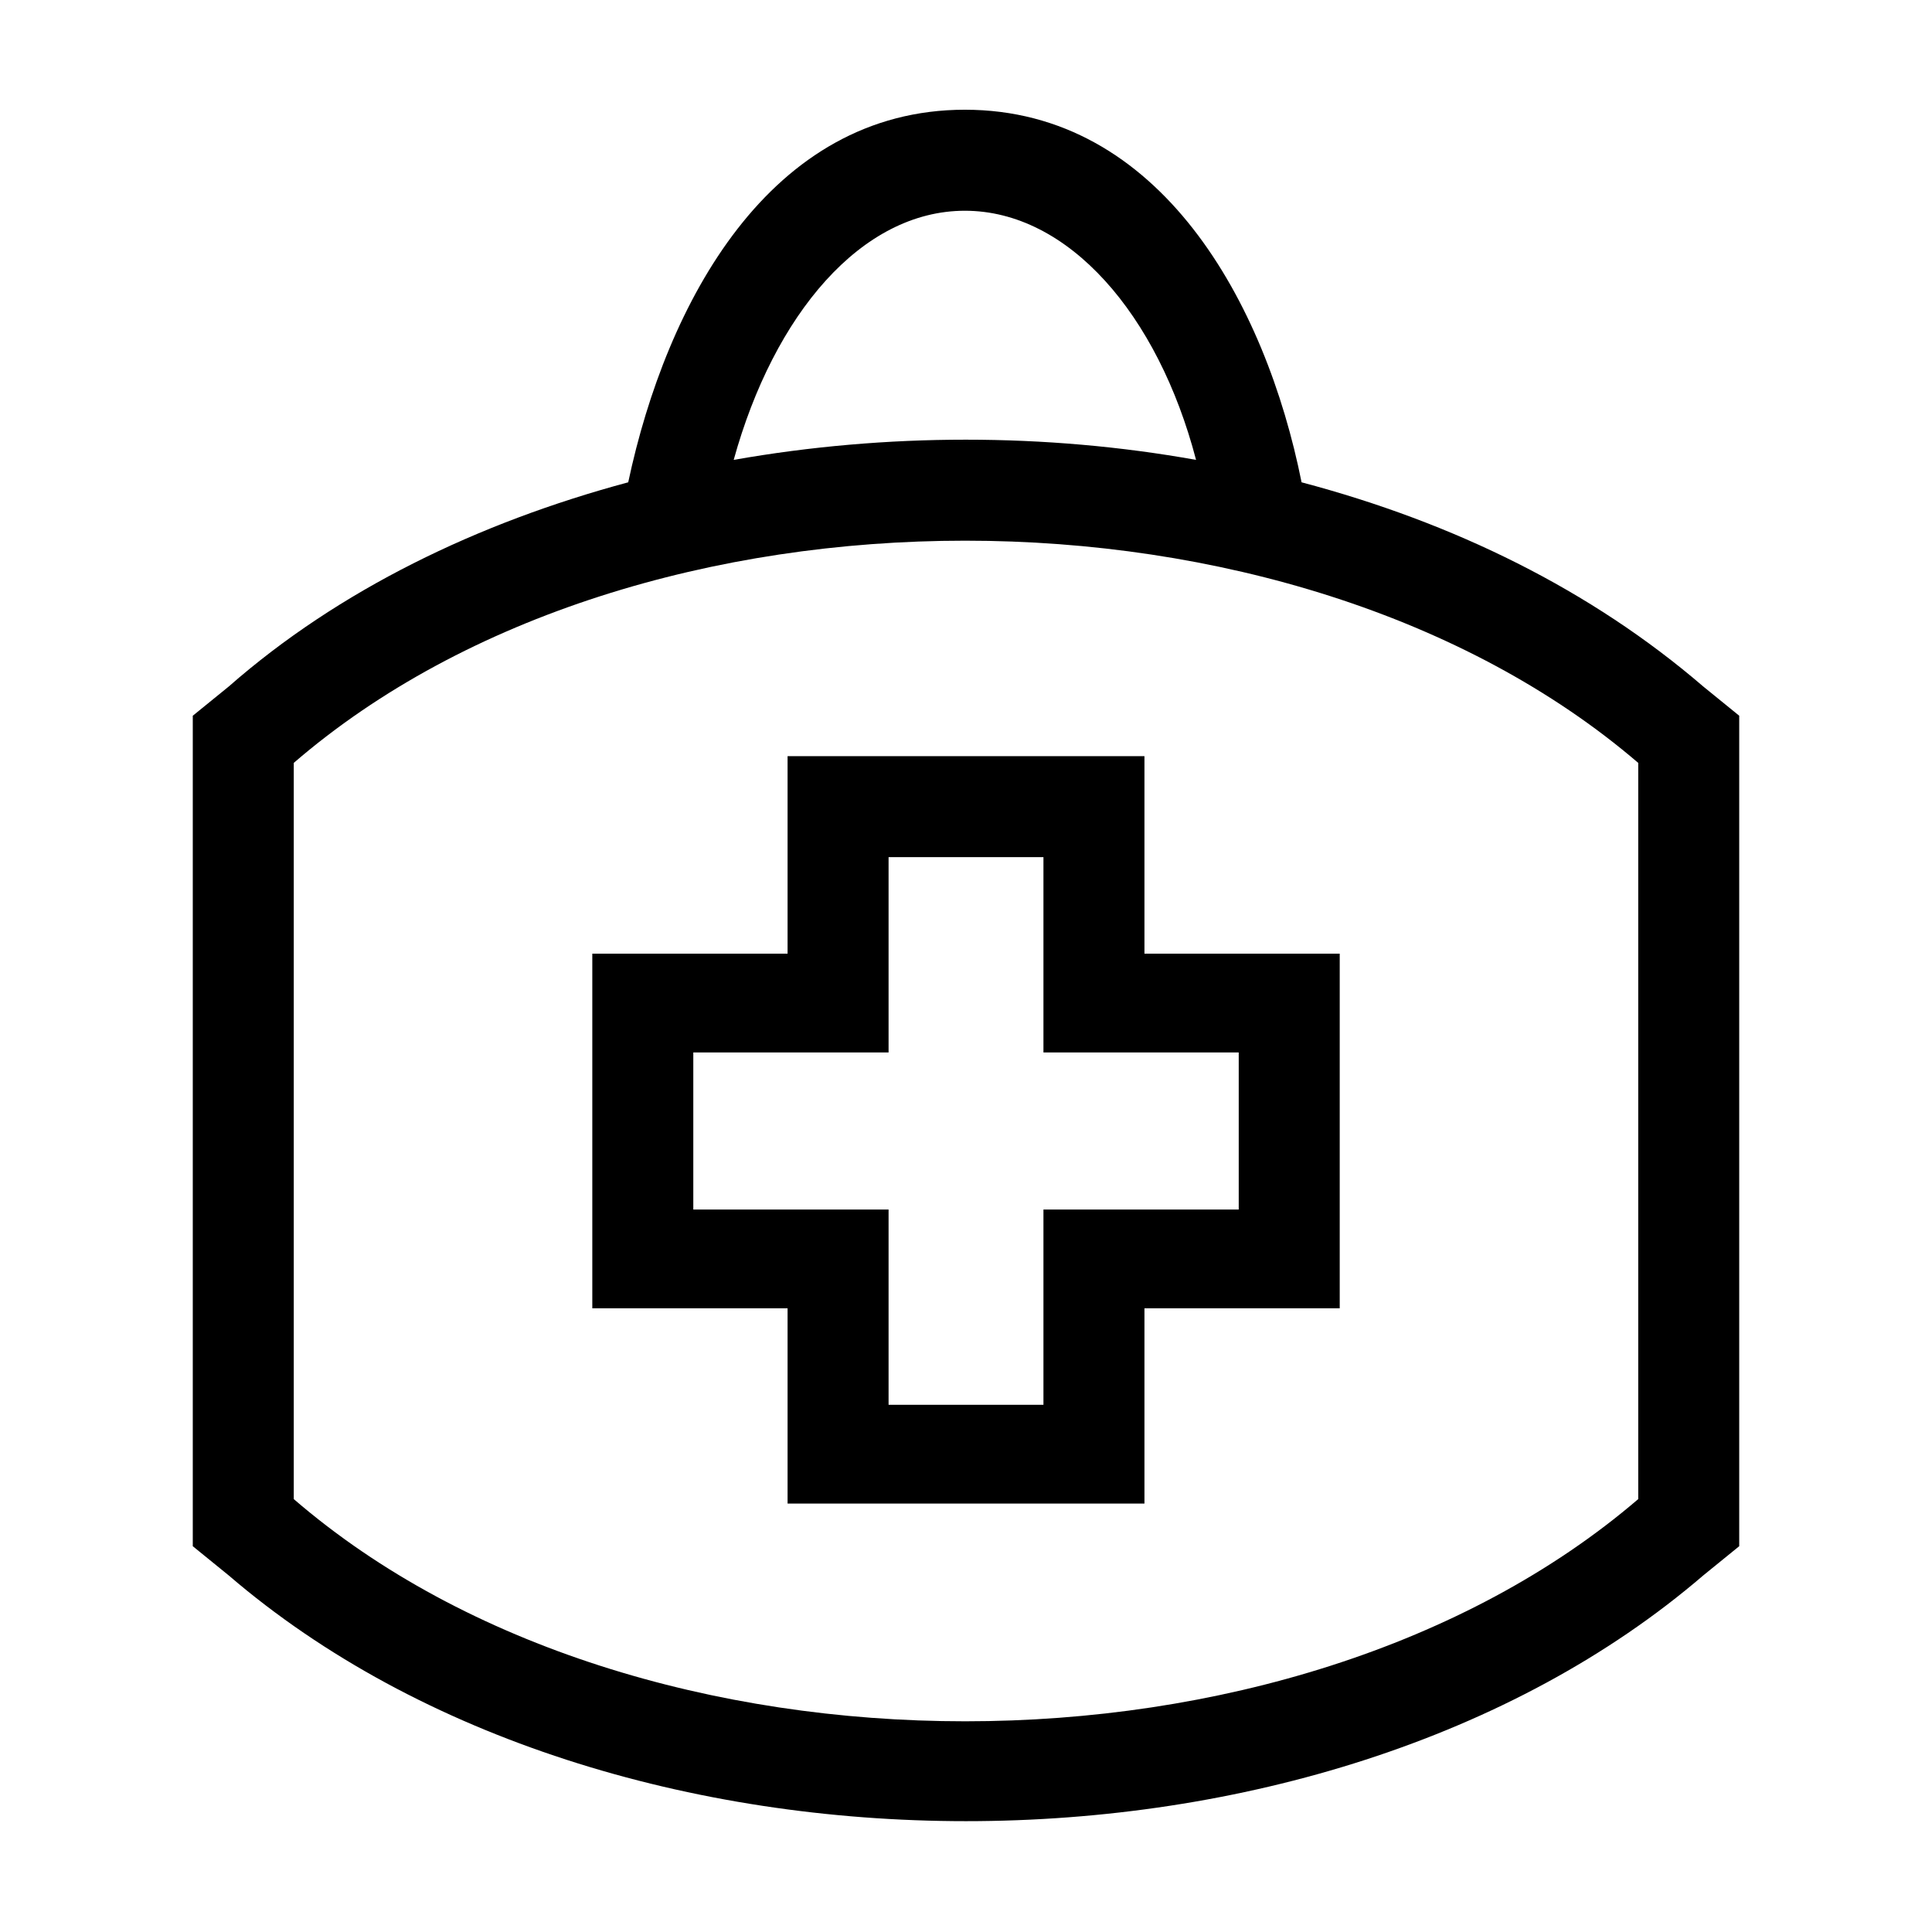 <?xml version="1.0" encoding="UTF-8"?>
<!-- The Best Svg Icon site in the world: iconSvg.co, Visit us! https://iconsvg.co -->
<svg fill="#000000" width="800px" height="800px" version="1.1" viewBox="144 144 512 512" xmlns="http://www.w3.org/2000/svg">
 <path d="m604.91 333.68v220.08l-9.516 7.734c-101.12 86.844-289.68 86.844-390.79 0l-9.516-7.734v-220.08l9.516-7.734c29.145-25.578 66.023-43.422 105.88-54.129 10.113-47.586 37.473-98.738 89.223-98.738s79.707 51.152 89.223 98.738c40.449 10.707 76.73 28.551 106.47 54.129l9.516 7.734zm-157.62 63.051h51.75v93.98h-51.75v51.75h-94.574v-51.75h-51.75v-93.98h51.75v-52.344h94.574zm-67.809-25.578h41.043v51.75h51.75v41.637h-51.75v51.75h-41.043v-51.75h-51.75v-41.637h51.75zm-41.043-105.28c40.449-7.137 82.68-7.137 122.53 0-10.113-38.664-33.906-66.023-61.266-66.023-27.363 0-50.559 27.363-61.266 66.023zm239.71 80.301v195.1c-91.602 78.516-265.29 78.516-356.3 0v-195.1c91.008-78.516 264.69-78.516 356.3 0z" fill-rule="evenodd"/>
</svg>